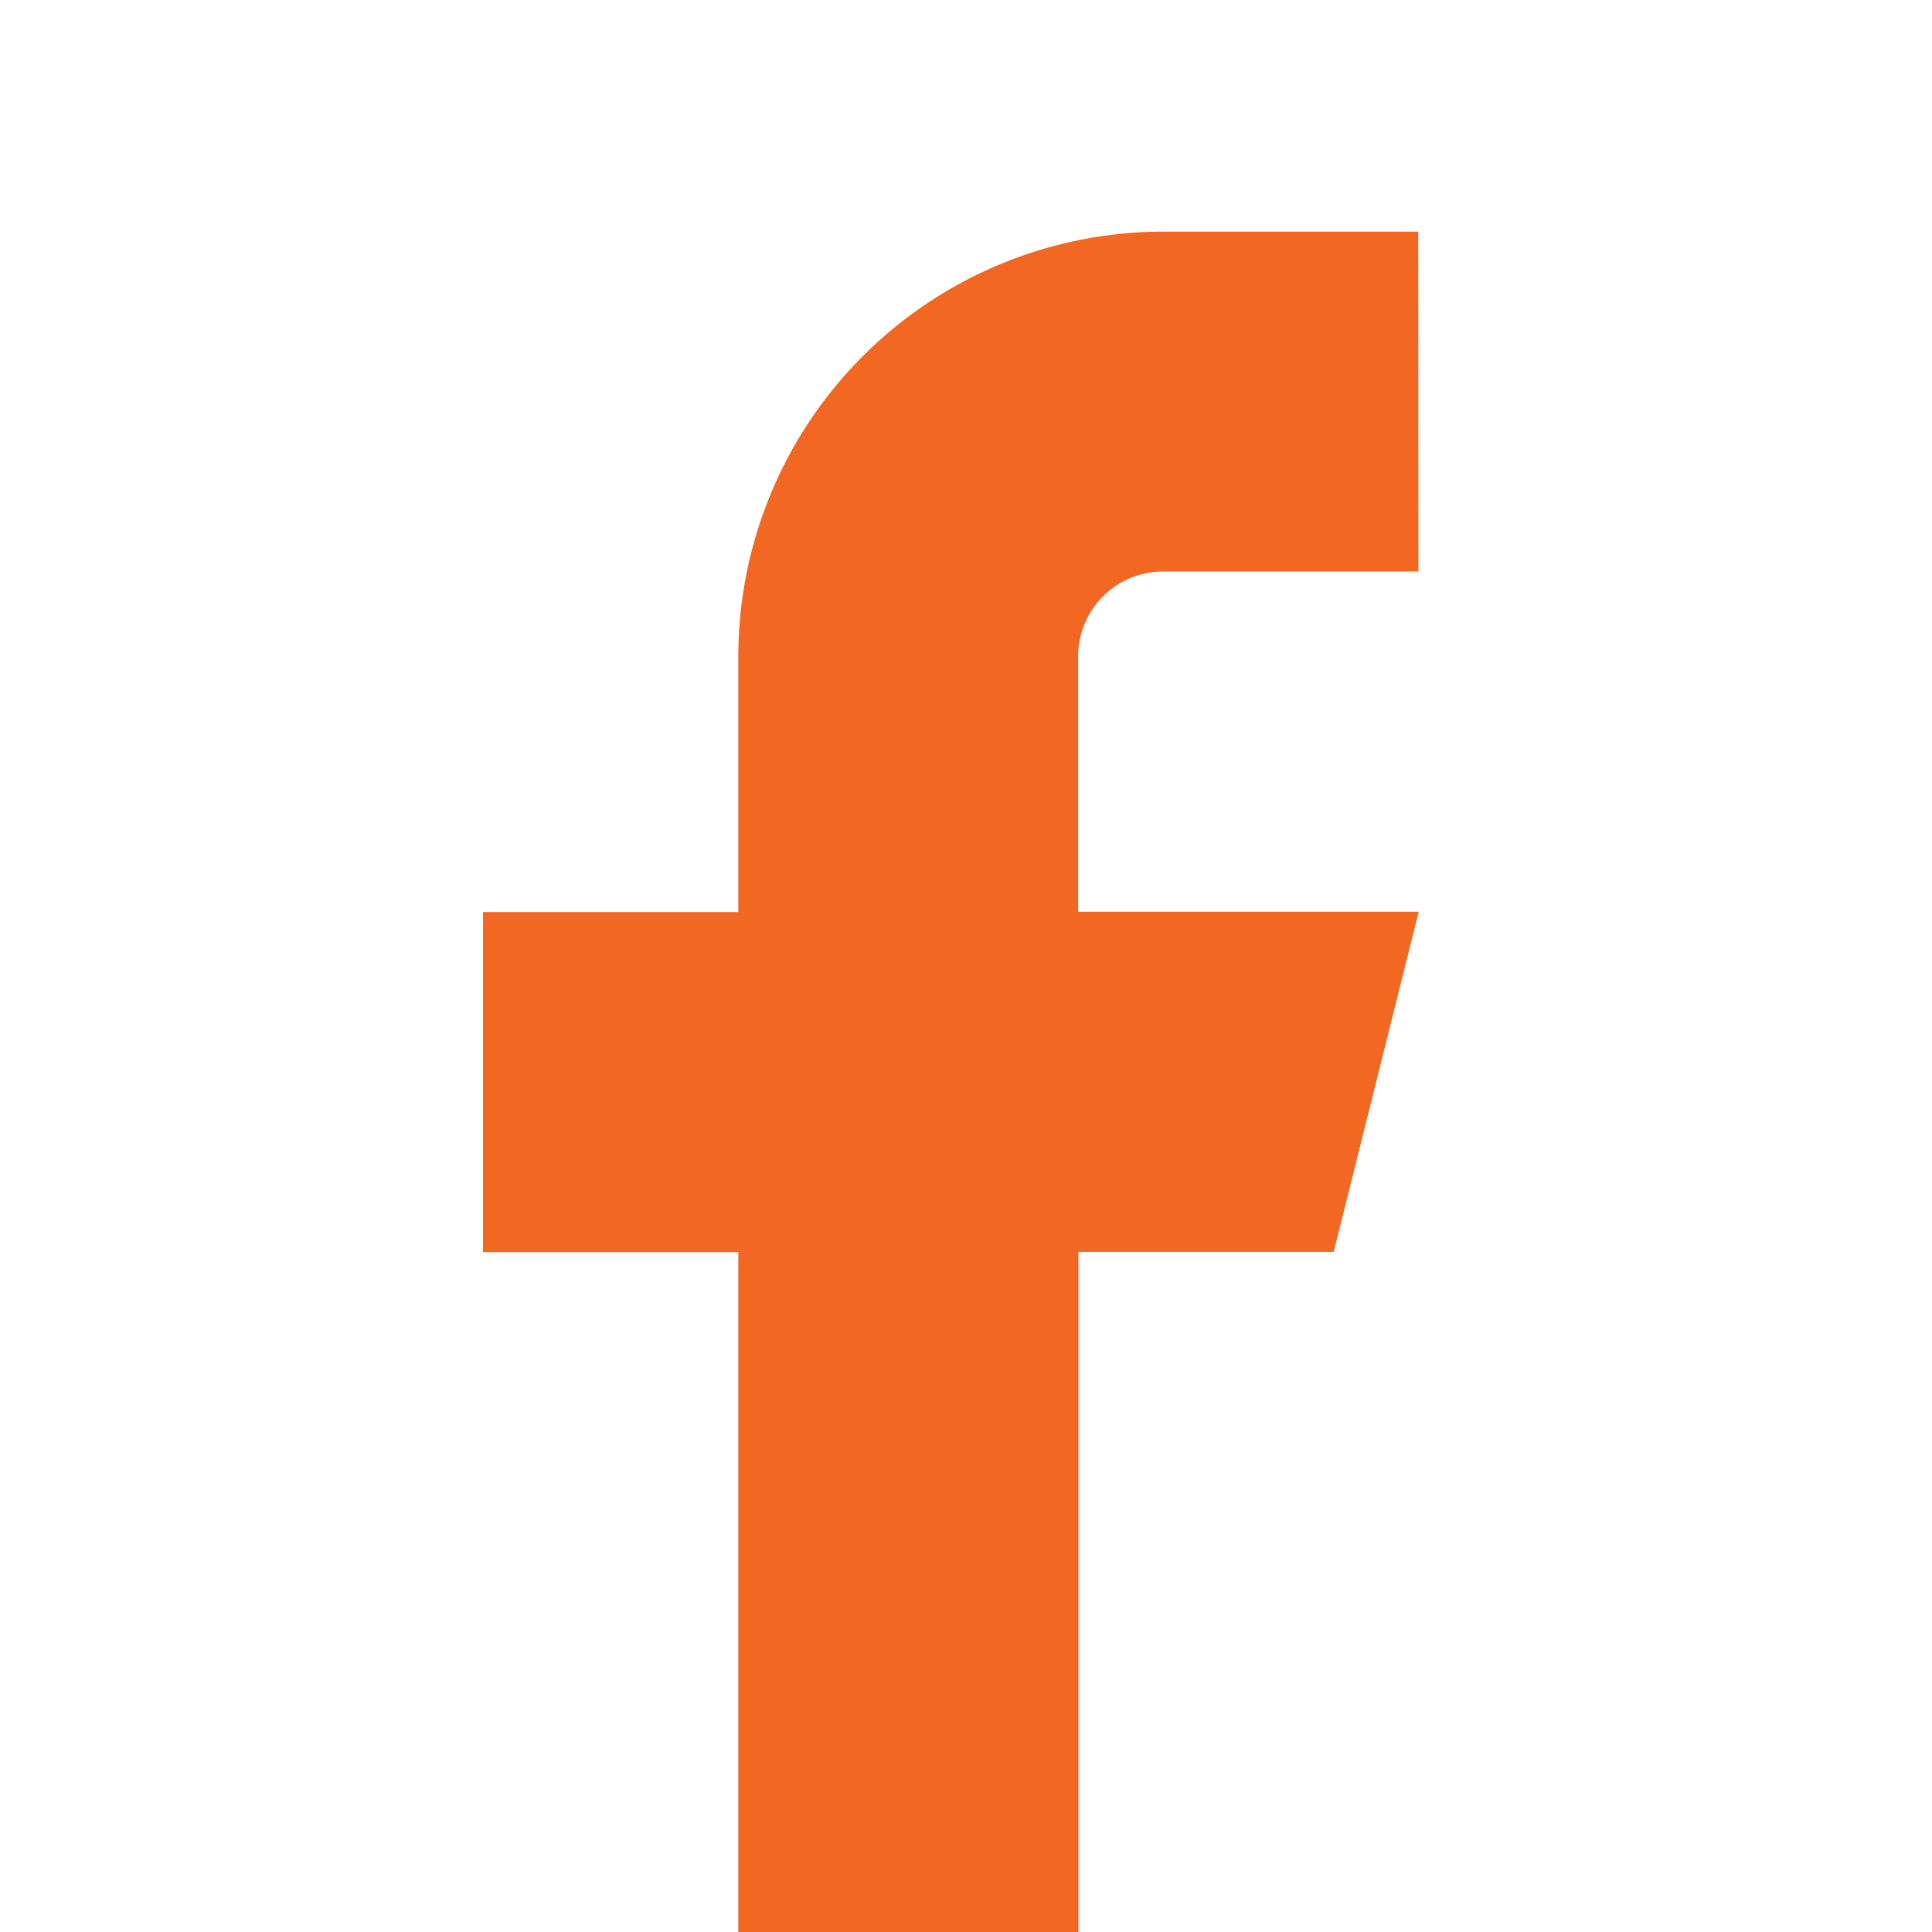 <svg xmlns="http://www.w3.org/2000/svg" width="28" height="28"><defs><clipPath id="a"><path d="M0 0h28v28H0z"/></clipPath></defs><g data-name="Artboard – 4" clip-path="url(#a)"><path data-name="facebook (2)" d="M20.554 3.357h-3.7A6.161 6.161 0 0 0 10.7 9.518v3.7H7v4.929h3.7v9.857h4.929v-9.861h3.7l1.232-4.929h-4.936v-3.7a1.232 1.232 0 0 1 1.232-1.232h3.7z" fill="#F26722"/></g></svg>